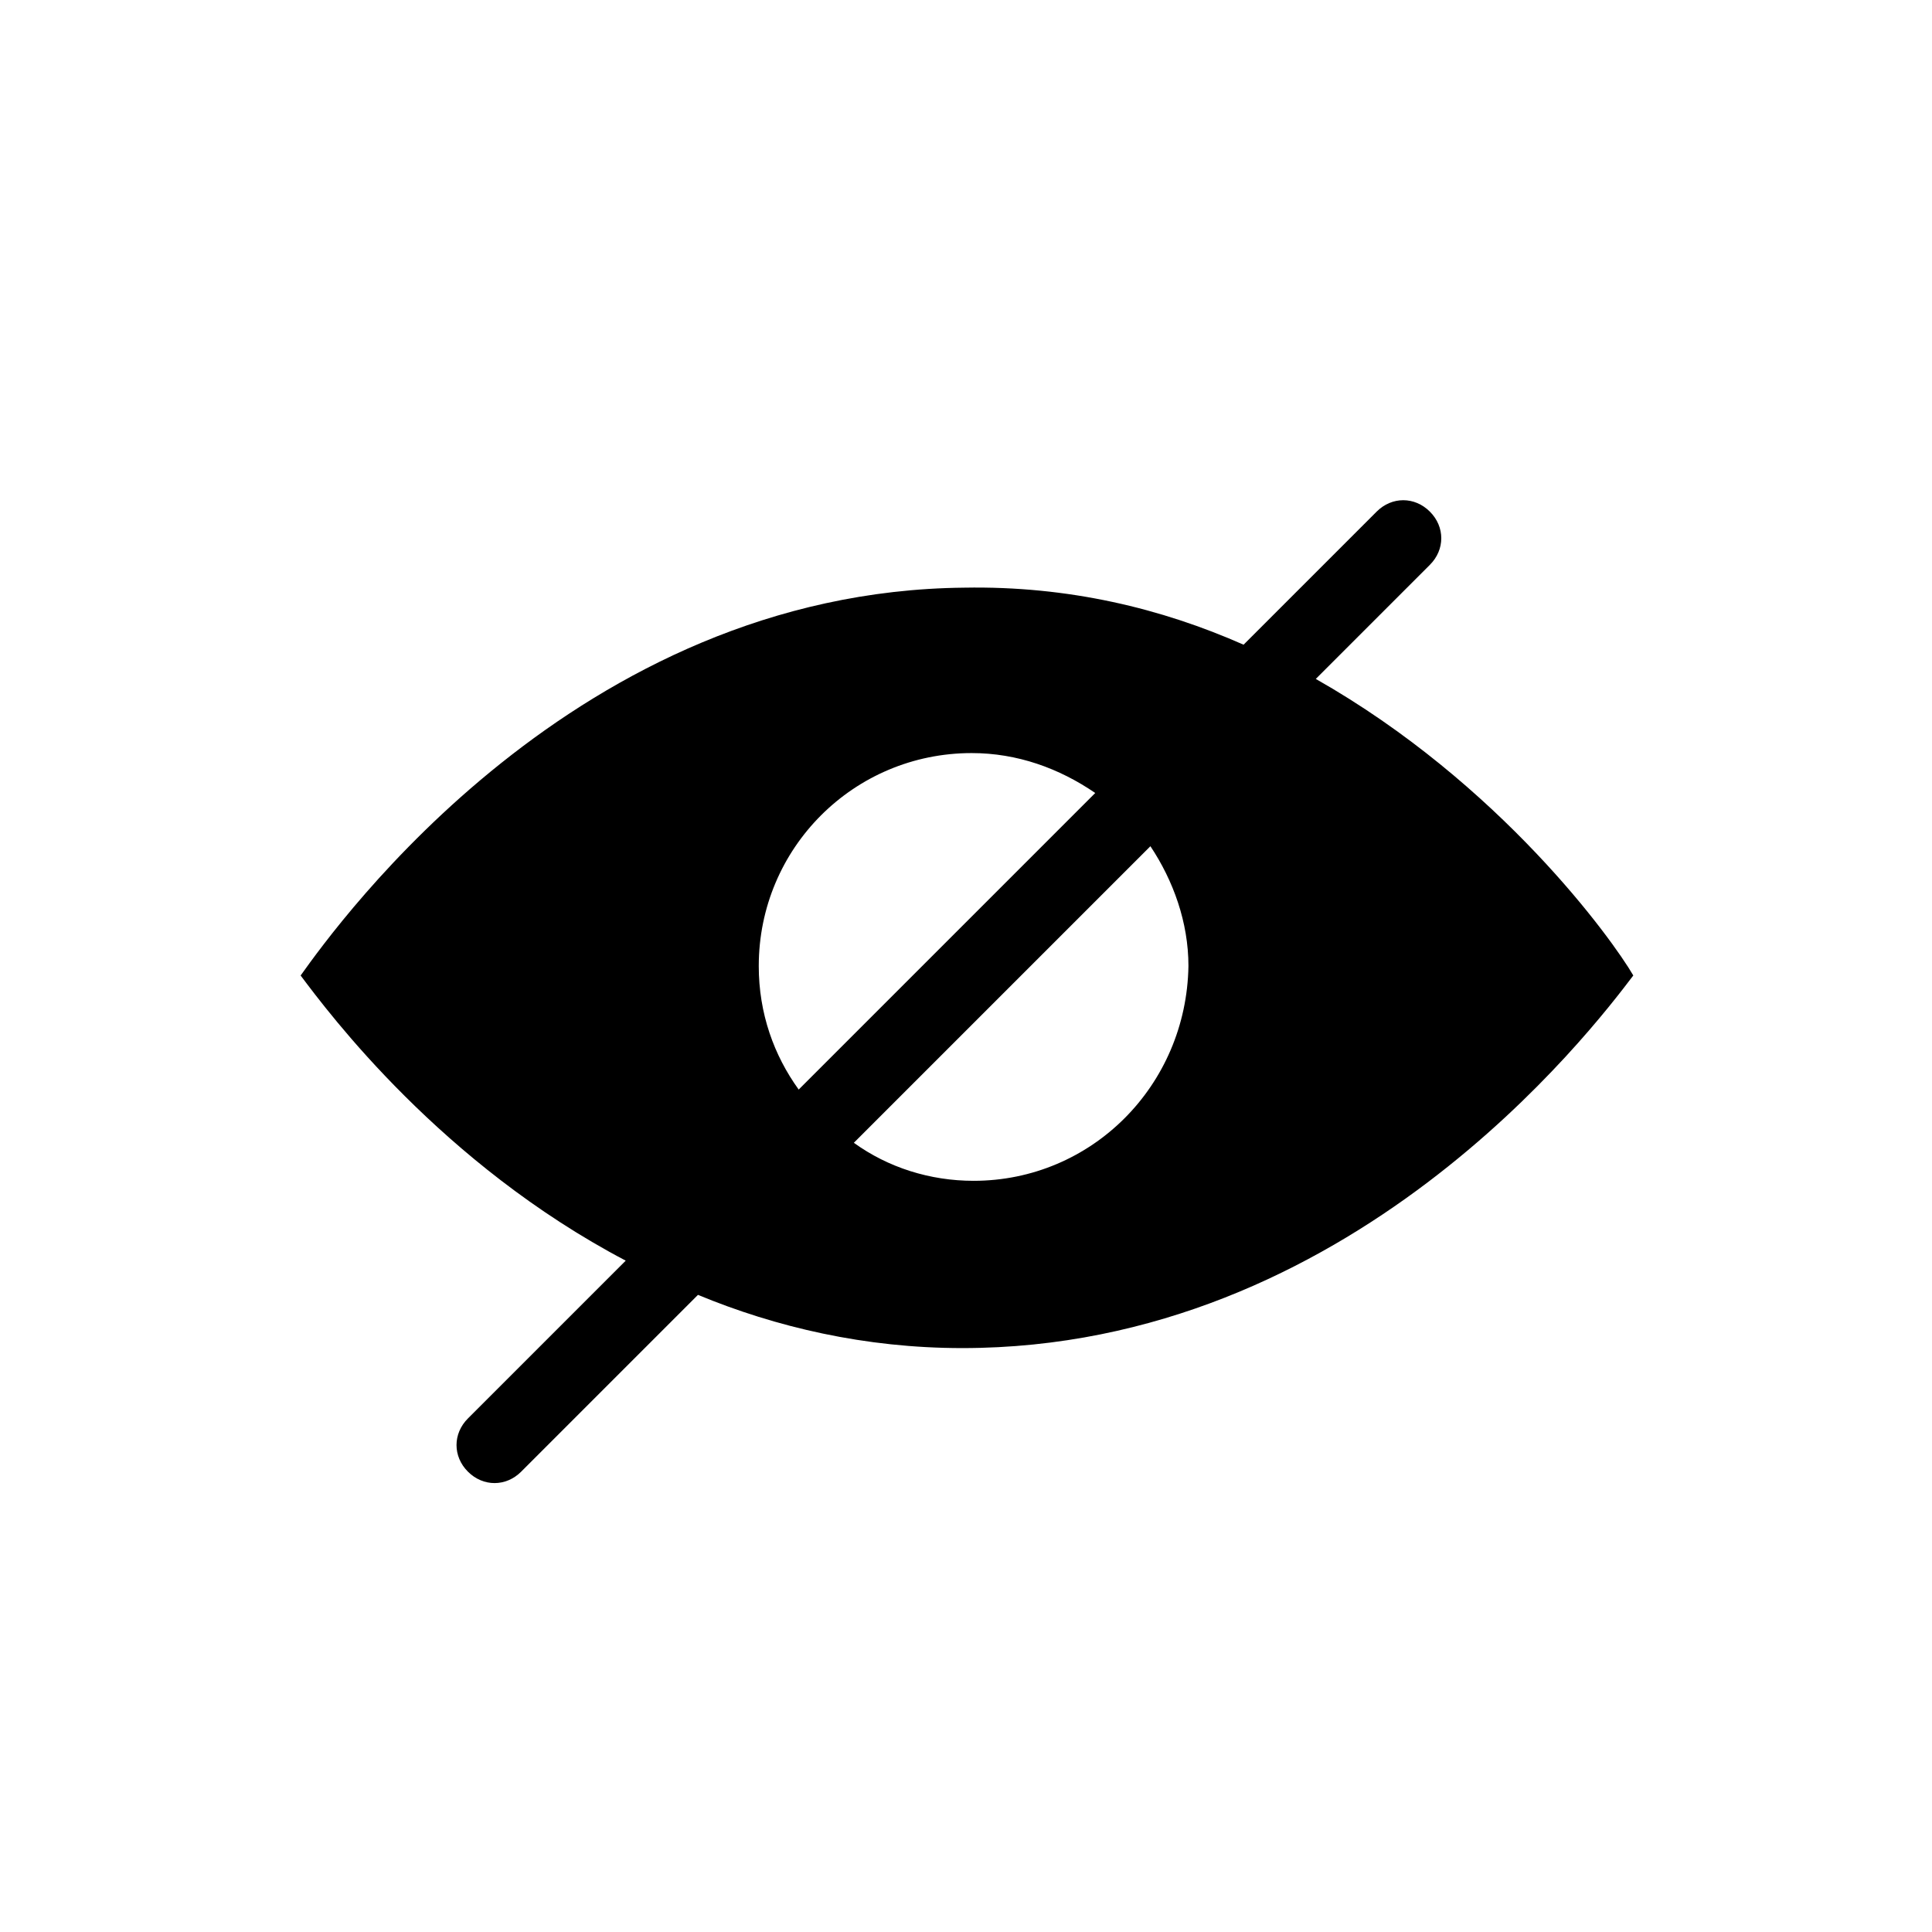 <?xml version="1.0" encoding="UTF-8"?>
<!-- Uploaded to: SVG Repo, www.svgrepo.com, Generator: SVG Repo Mixer Tools -->
<svg fill="#000000" width="800px" height="800px" version="1.1" viewBox="144 144 512 512" xmlns="http://www.w3.org/2000/svg">
 <path d="m492.7 323.92 30.23-30.23c4.031-4.031 4.031-10.078 0-14.105-4.031-4.031-10.078-4.031-14.105 0l-35.266 35.266c-21.664-9.574-46.352-15.617-74.059-15.113-102.78 1.008-165.75 88.672-175.83 102.78 7.559 10.078 37.281 49.879 86.152 75.57l-41.816 41.816c-4.031 4.031-4.031 10.078 0 14.105 2.016 2.016 4.535 3.023 7.055 3.023s5.039-1.008 7.055-3.023l46.855-46.855c20.656 8.566 44.336 14.105 70.031 14.105 102.78 0 166.76-84.137 177.84-98.746-5.555-9.566-35.277-50.879-84.148-78.59zm-147.62 76.078c0-31.234 25.191-56.426 56.426-56.426 12.09 0 23.176 4.031 32.746 10.578l-78.59 78.594c-6.551-9.07-10.582-20.152-10.582-32.746zm56.934 56.93c-11.586 0-22.672-3.527-31.738-10.078l78.594-78.594c6.047 9.07 10.078 20.152 10.078 31.738-0.508 31.742-25.699 56.934-56.934 56.934z"/>
</svg>